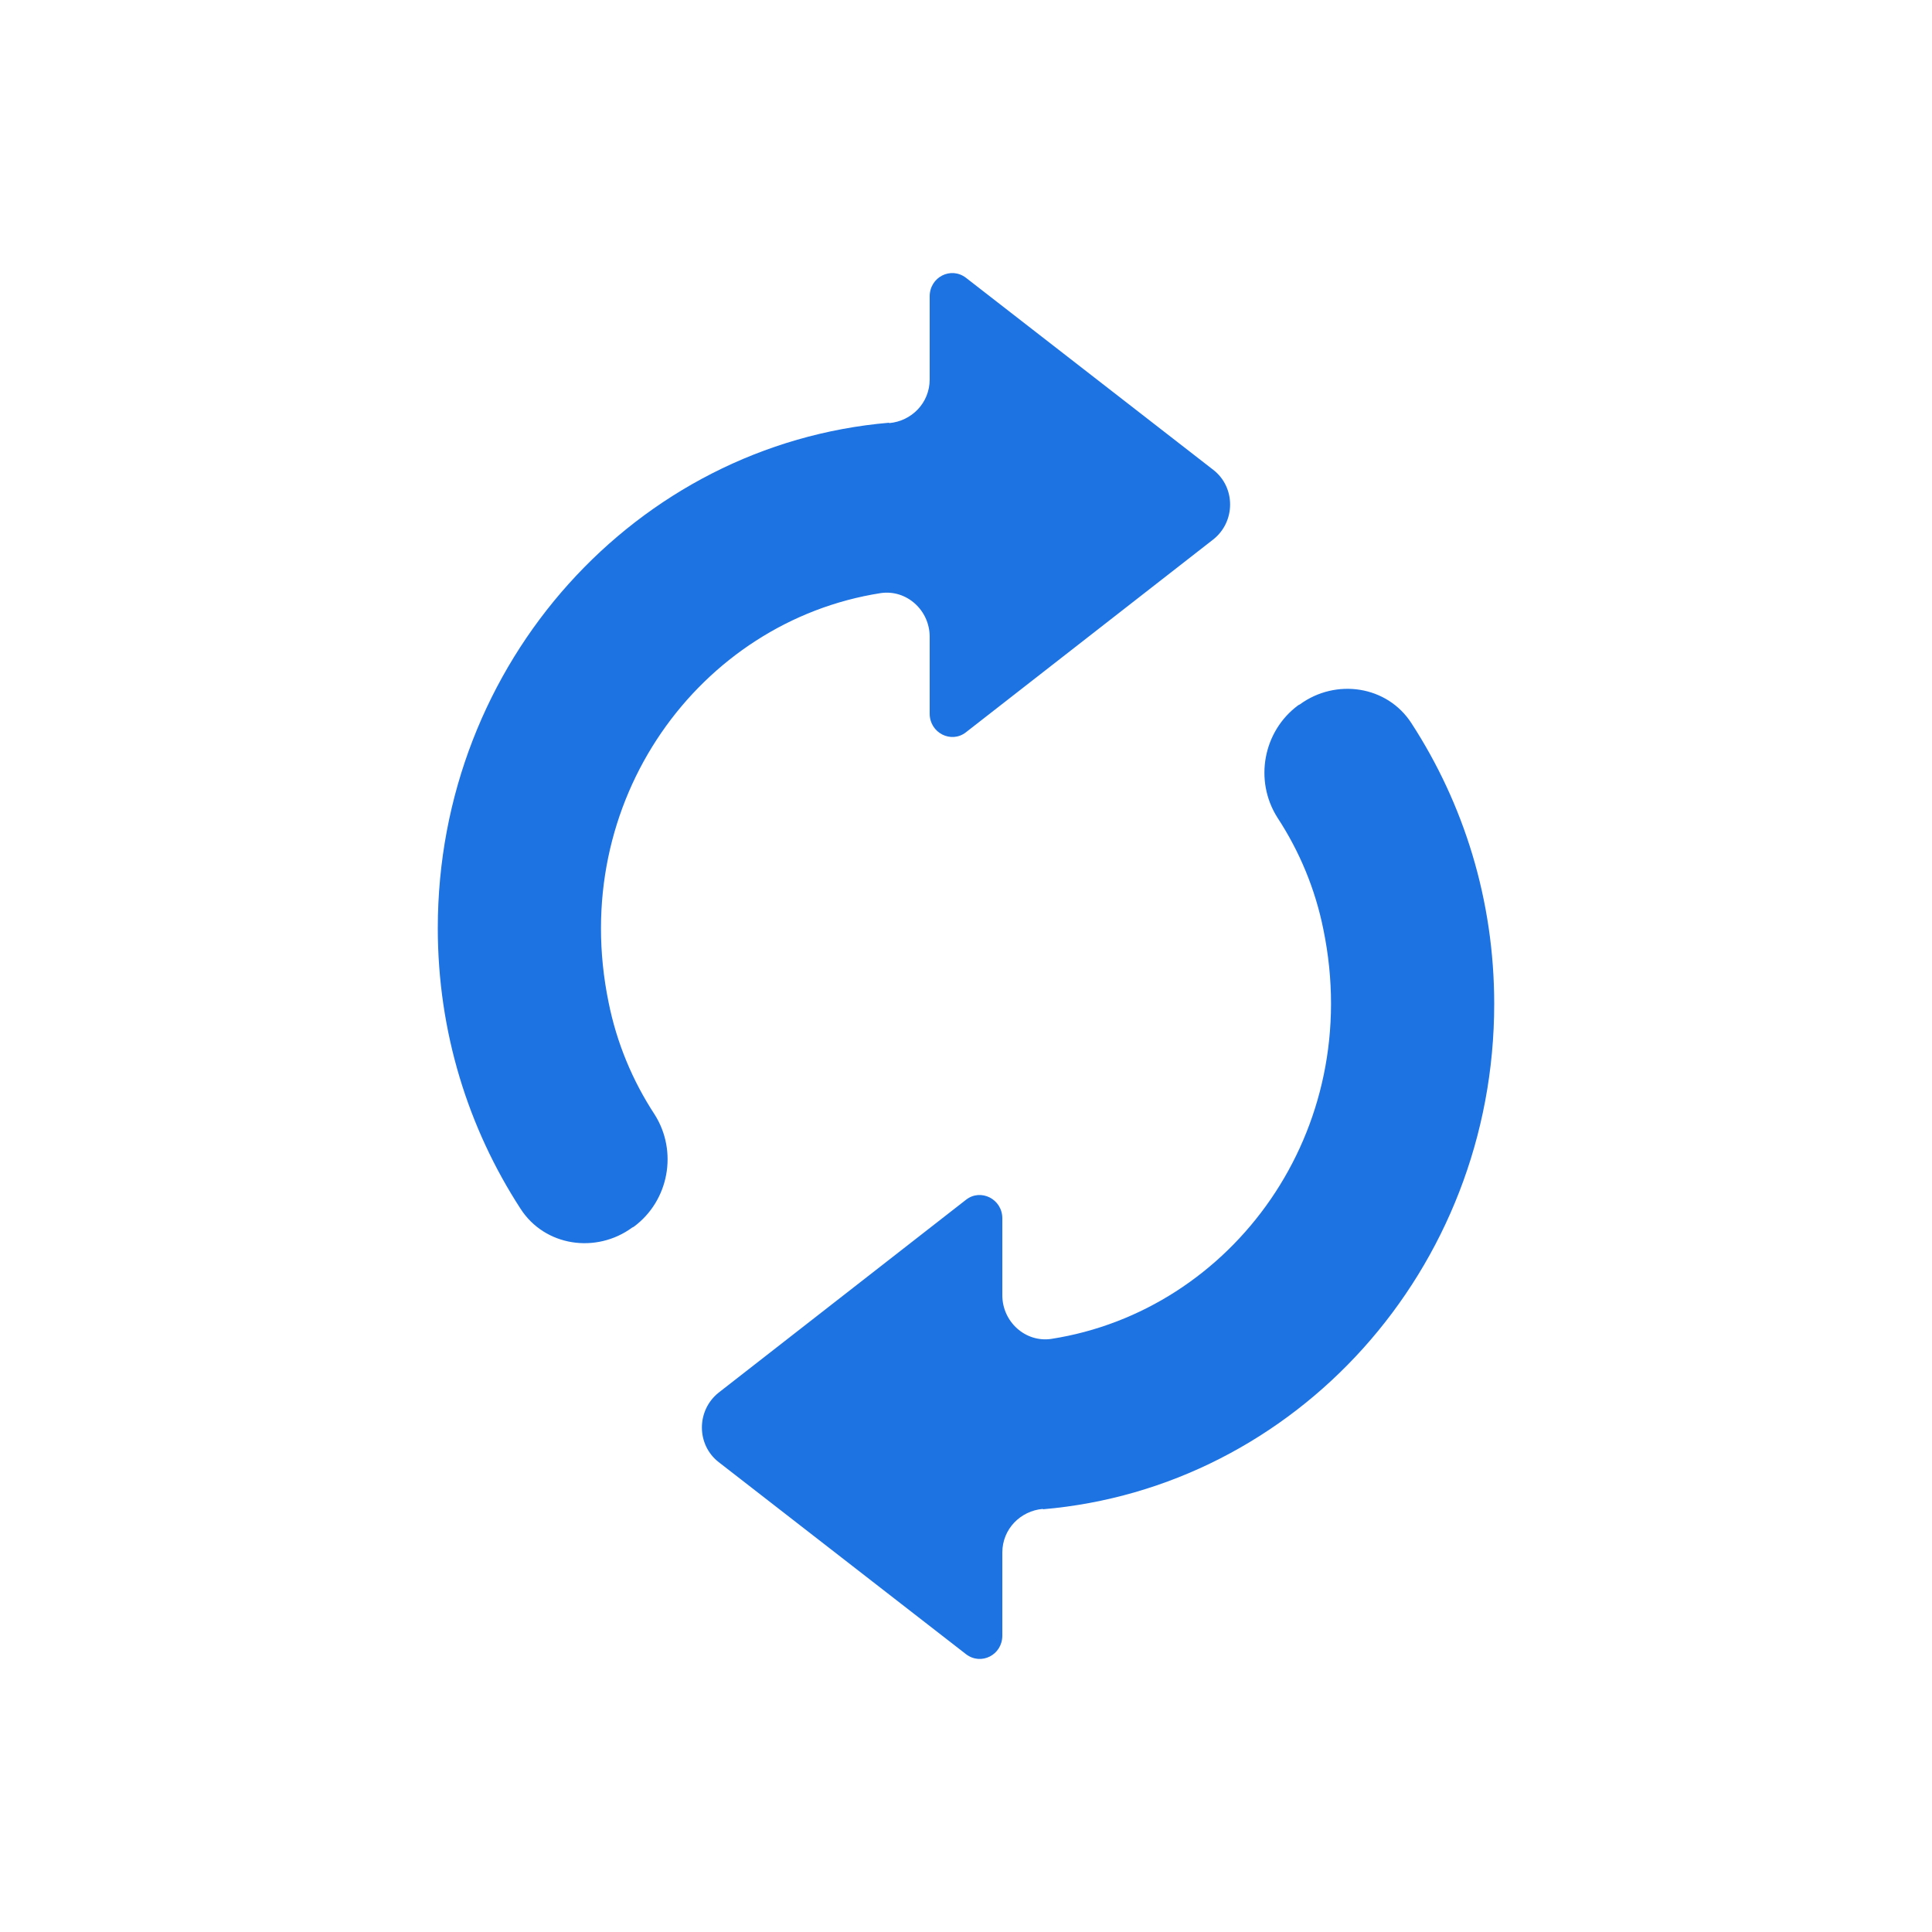 <?xml version="1.0" encoding="UTF-8"?>
<svg id="Layer_1" data-name="Layer 1" xmlns="http://www.w3.org/2000/svg" viewBox="0 0 50 50">
  <defs>
    <style>
      .cls-1 {
        fill: #1e73e3;
        fill-rule: evenodd;
      }
    </style>
  </defs>
  <g id="Output-svg">
    <g id="out">
      <path id="sync" class="cls-1" d="M23.01,10.95c.58-.05,1.05-.52,1.05-1.13v-2.15c0-.5.55-.78.94-.48l6.4,4.97c.58.45.58,1.34,0,1.8l-6.4,4.99c-.38.3-.94.02-.94-.48v-1.99c0-.69-.6-1.23-1.27-1.13-4.68.73-8.11,5.38-7.04,10.59.21,1.05.62,2.03,1.19,2.9.61.96.37,2.24-.54,2.91l-.04.02c-.93.68-2.26.49-2.89-.49-1.35-2.08-2.14-4.57-2.14-7.26,0-6.88,5.14-12.52,11.68-13.08ZM26.99,39.05c-.58.05-1.05.52-1.05,1.13v2.15c0,.5-.55.78-.94.48l-6.4-4.97c-.58-.45-.58-1.34,0-1.8l6.4-4.99c.38-.3.94-.02.94.48v1.99c0,.69.6,1.23,1.27,1.13,4.68-.73,8.11-5.38,7.04-10.59-.21-1.05-.62-2.03-1.19-2.9-.61-.96-.37-2.24.54-2.91l.04-.02c.93-.68,2.26-.49,2.89.49,1.35,2.08,2.14,4.57,2.14,7.26,0,6.88-5.14,12.52-11.68,13.08Z"/>
    </g>
  </g>
</svg>